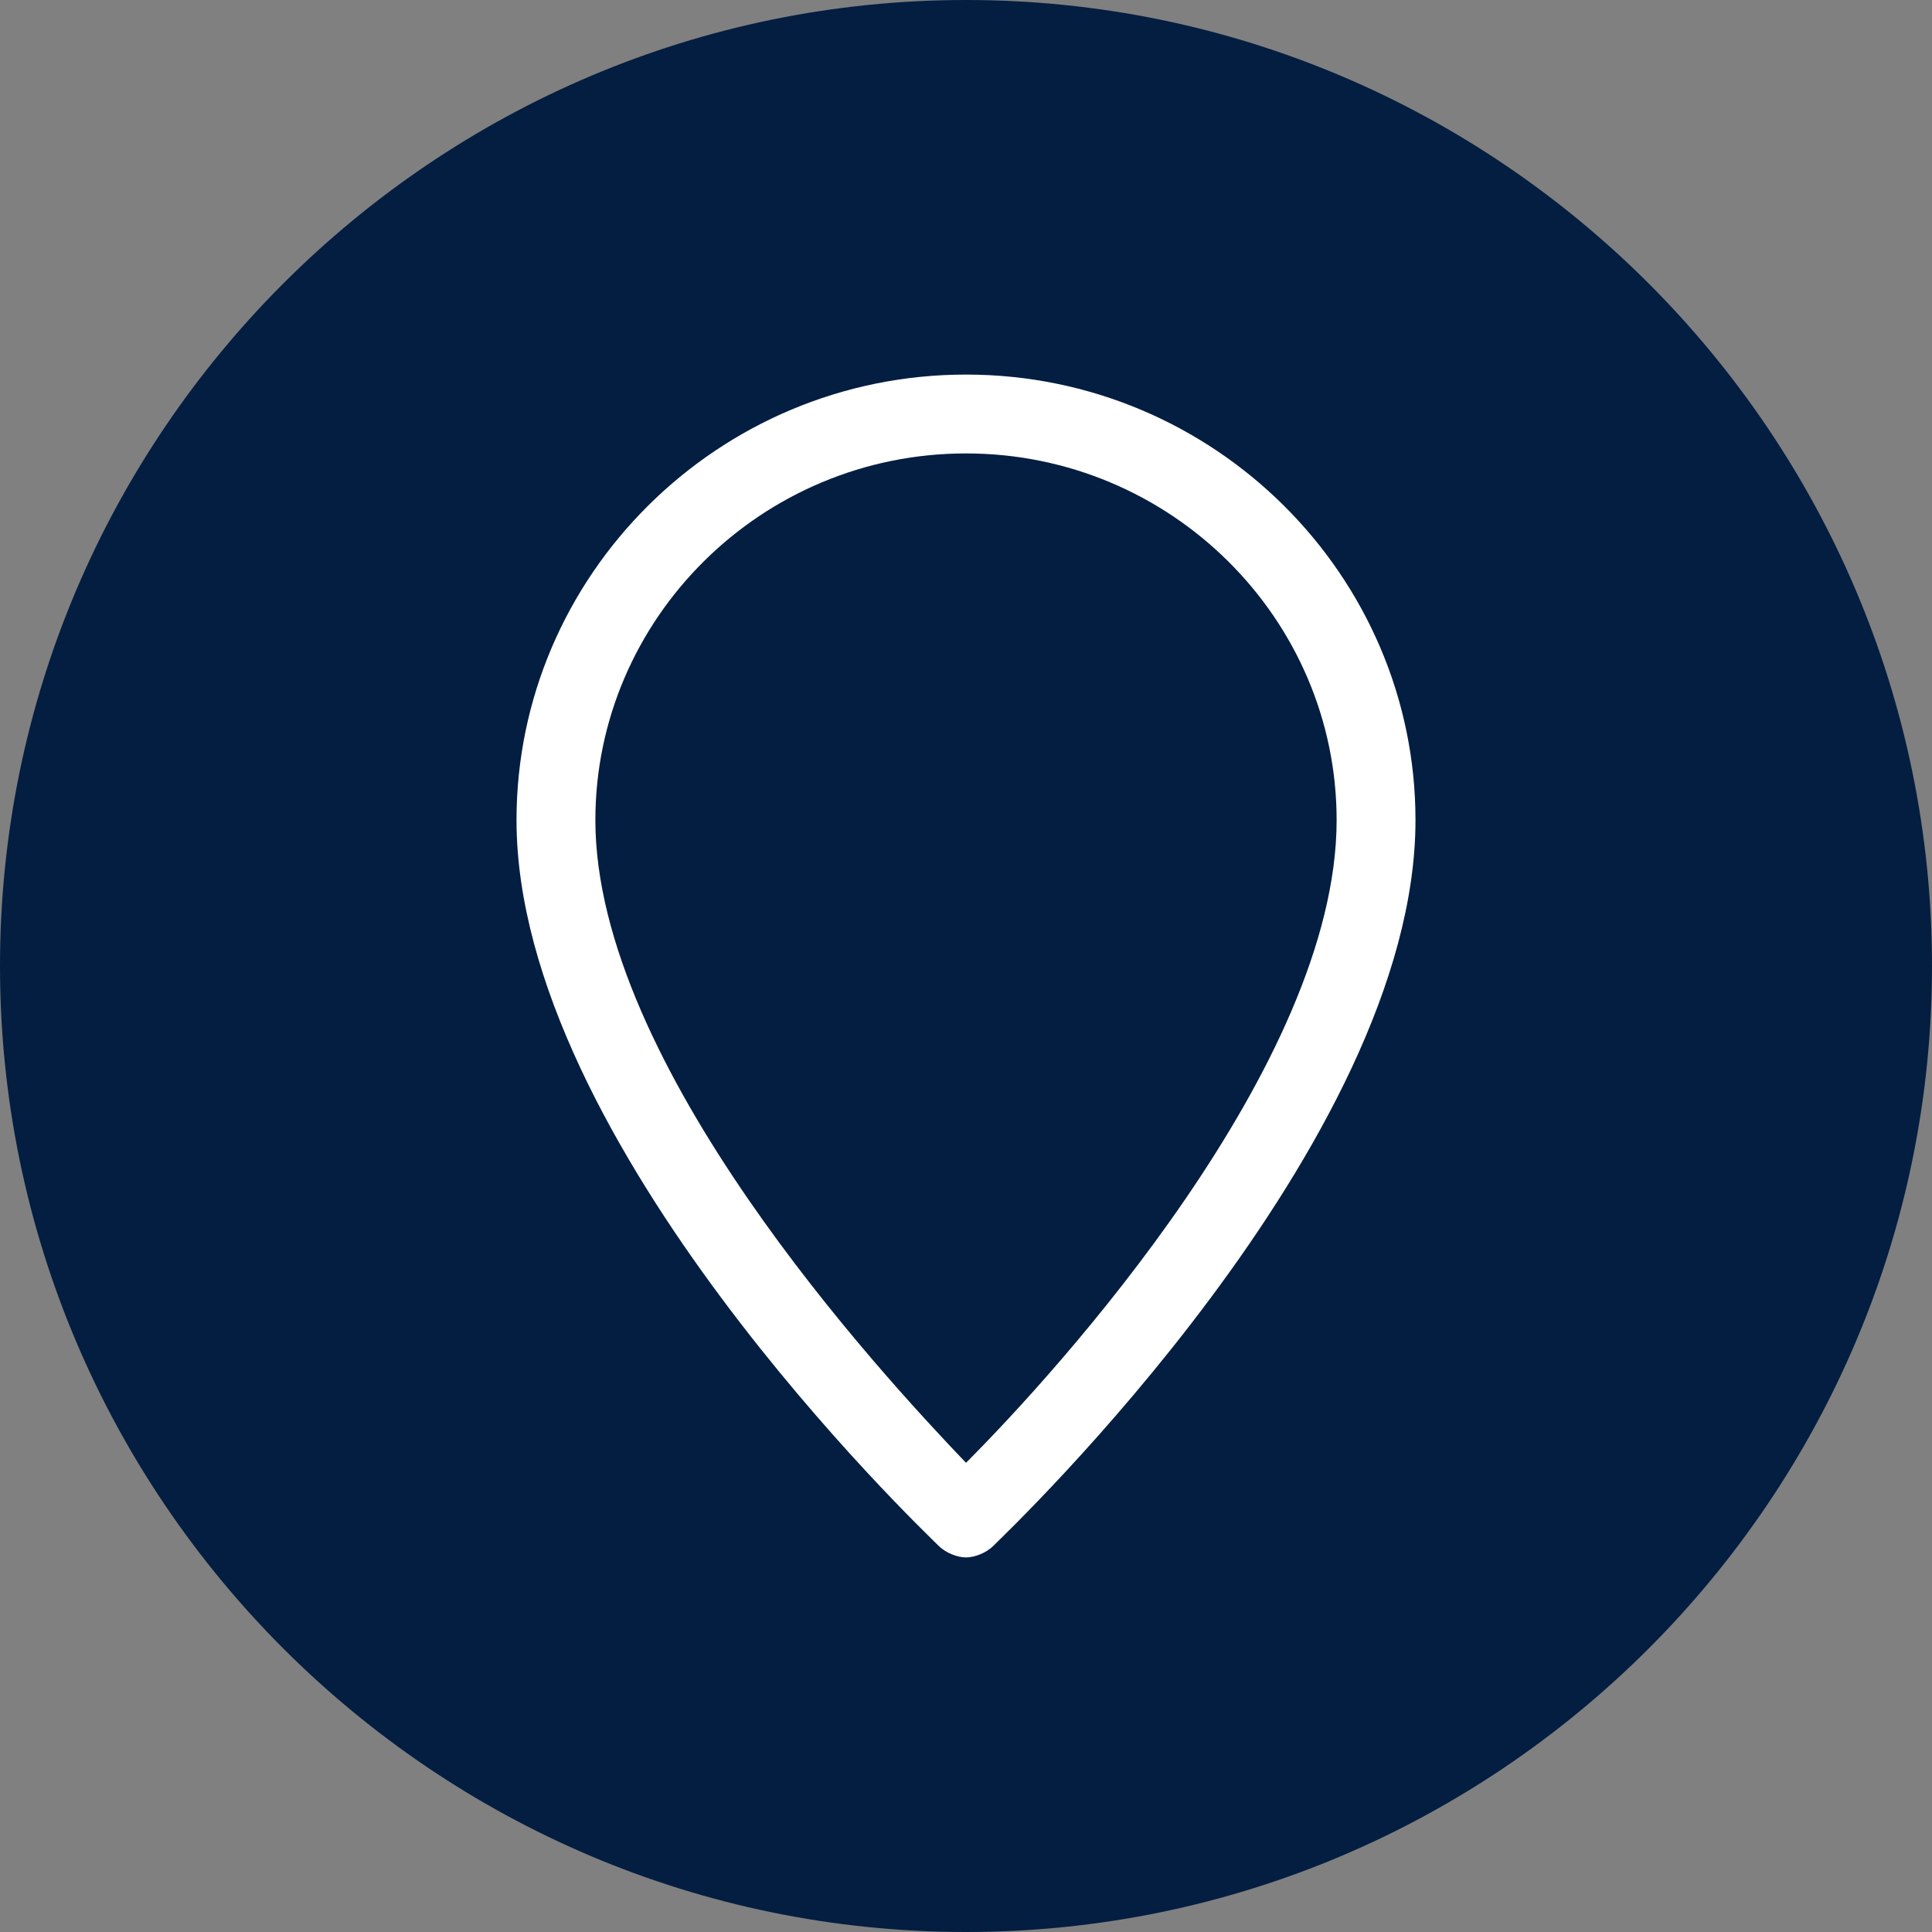 <?xml version="1.0" encoding="utf-8"?>
<!-- Generator: Adobe Illustrator 22.1.0, SVG Export Plug-In . SVG Version: 6.00 Build 0)  -->
<svg version="1.1" id="Layer_1" xmlns="http://www.w3.org/2000/svg" xmlns:xlink="http://www.w3.org/1999/xlink" x="0px" y="0px"
	 viewBox="0 0 49 49" style="enable-background:new 0 0 49 49;" xml:space="preserve">
<rect x="0" y="0" width="49" height="49" fill="#808080" stroke="none"/>
<style type="text/css">
	.st0{fill:#041E41;}
	.st1{clip-path:url(#SVGID_2_);fill:#FFFFFF;}
</style>
<title>Property_search</title>
<path class="st0" d="M24.5,49C38,49,49,38,49,24.5S38,0,24.5,0S0,11,0,24.5S11,49,24.5,49"/>
<g>
	<defs>
		<rect id="SVGID_1_" x="-0.5" y="-0.5" width="50" height="50"/>
	</defs>
	<clipPath id="SVGID_2_">
		<use xlink:href="#SVGID_1_"  style="overflow:visible;"/>
	</clipPath>
	<path class="st1" d="M24.5,39.5c-0.2,0-0.5-0.1-0.7-0.3C23.4,38.8,13.1,29,13.1,20.8c0-6.2,5.1-11.3,11.4-11.3
		c6.3,0,11.4,5.1,11.4,11.3c0,8.2-10.3,18-10.7,18.4C25,39.4,24.7,39.5,24.5,39.5z M24.5,11.5c-5.2,0-9.4,4.2-9.4,9.3
		c0,6.2,7.2,14,9.4,16.3c2.3-2.3,9.4-10.1,9.4-16.3C33.9,15.7,29.7,11.5,24.5,11.5z"/>
</g>
</svg>
